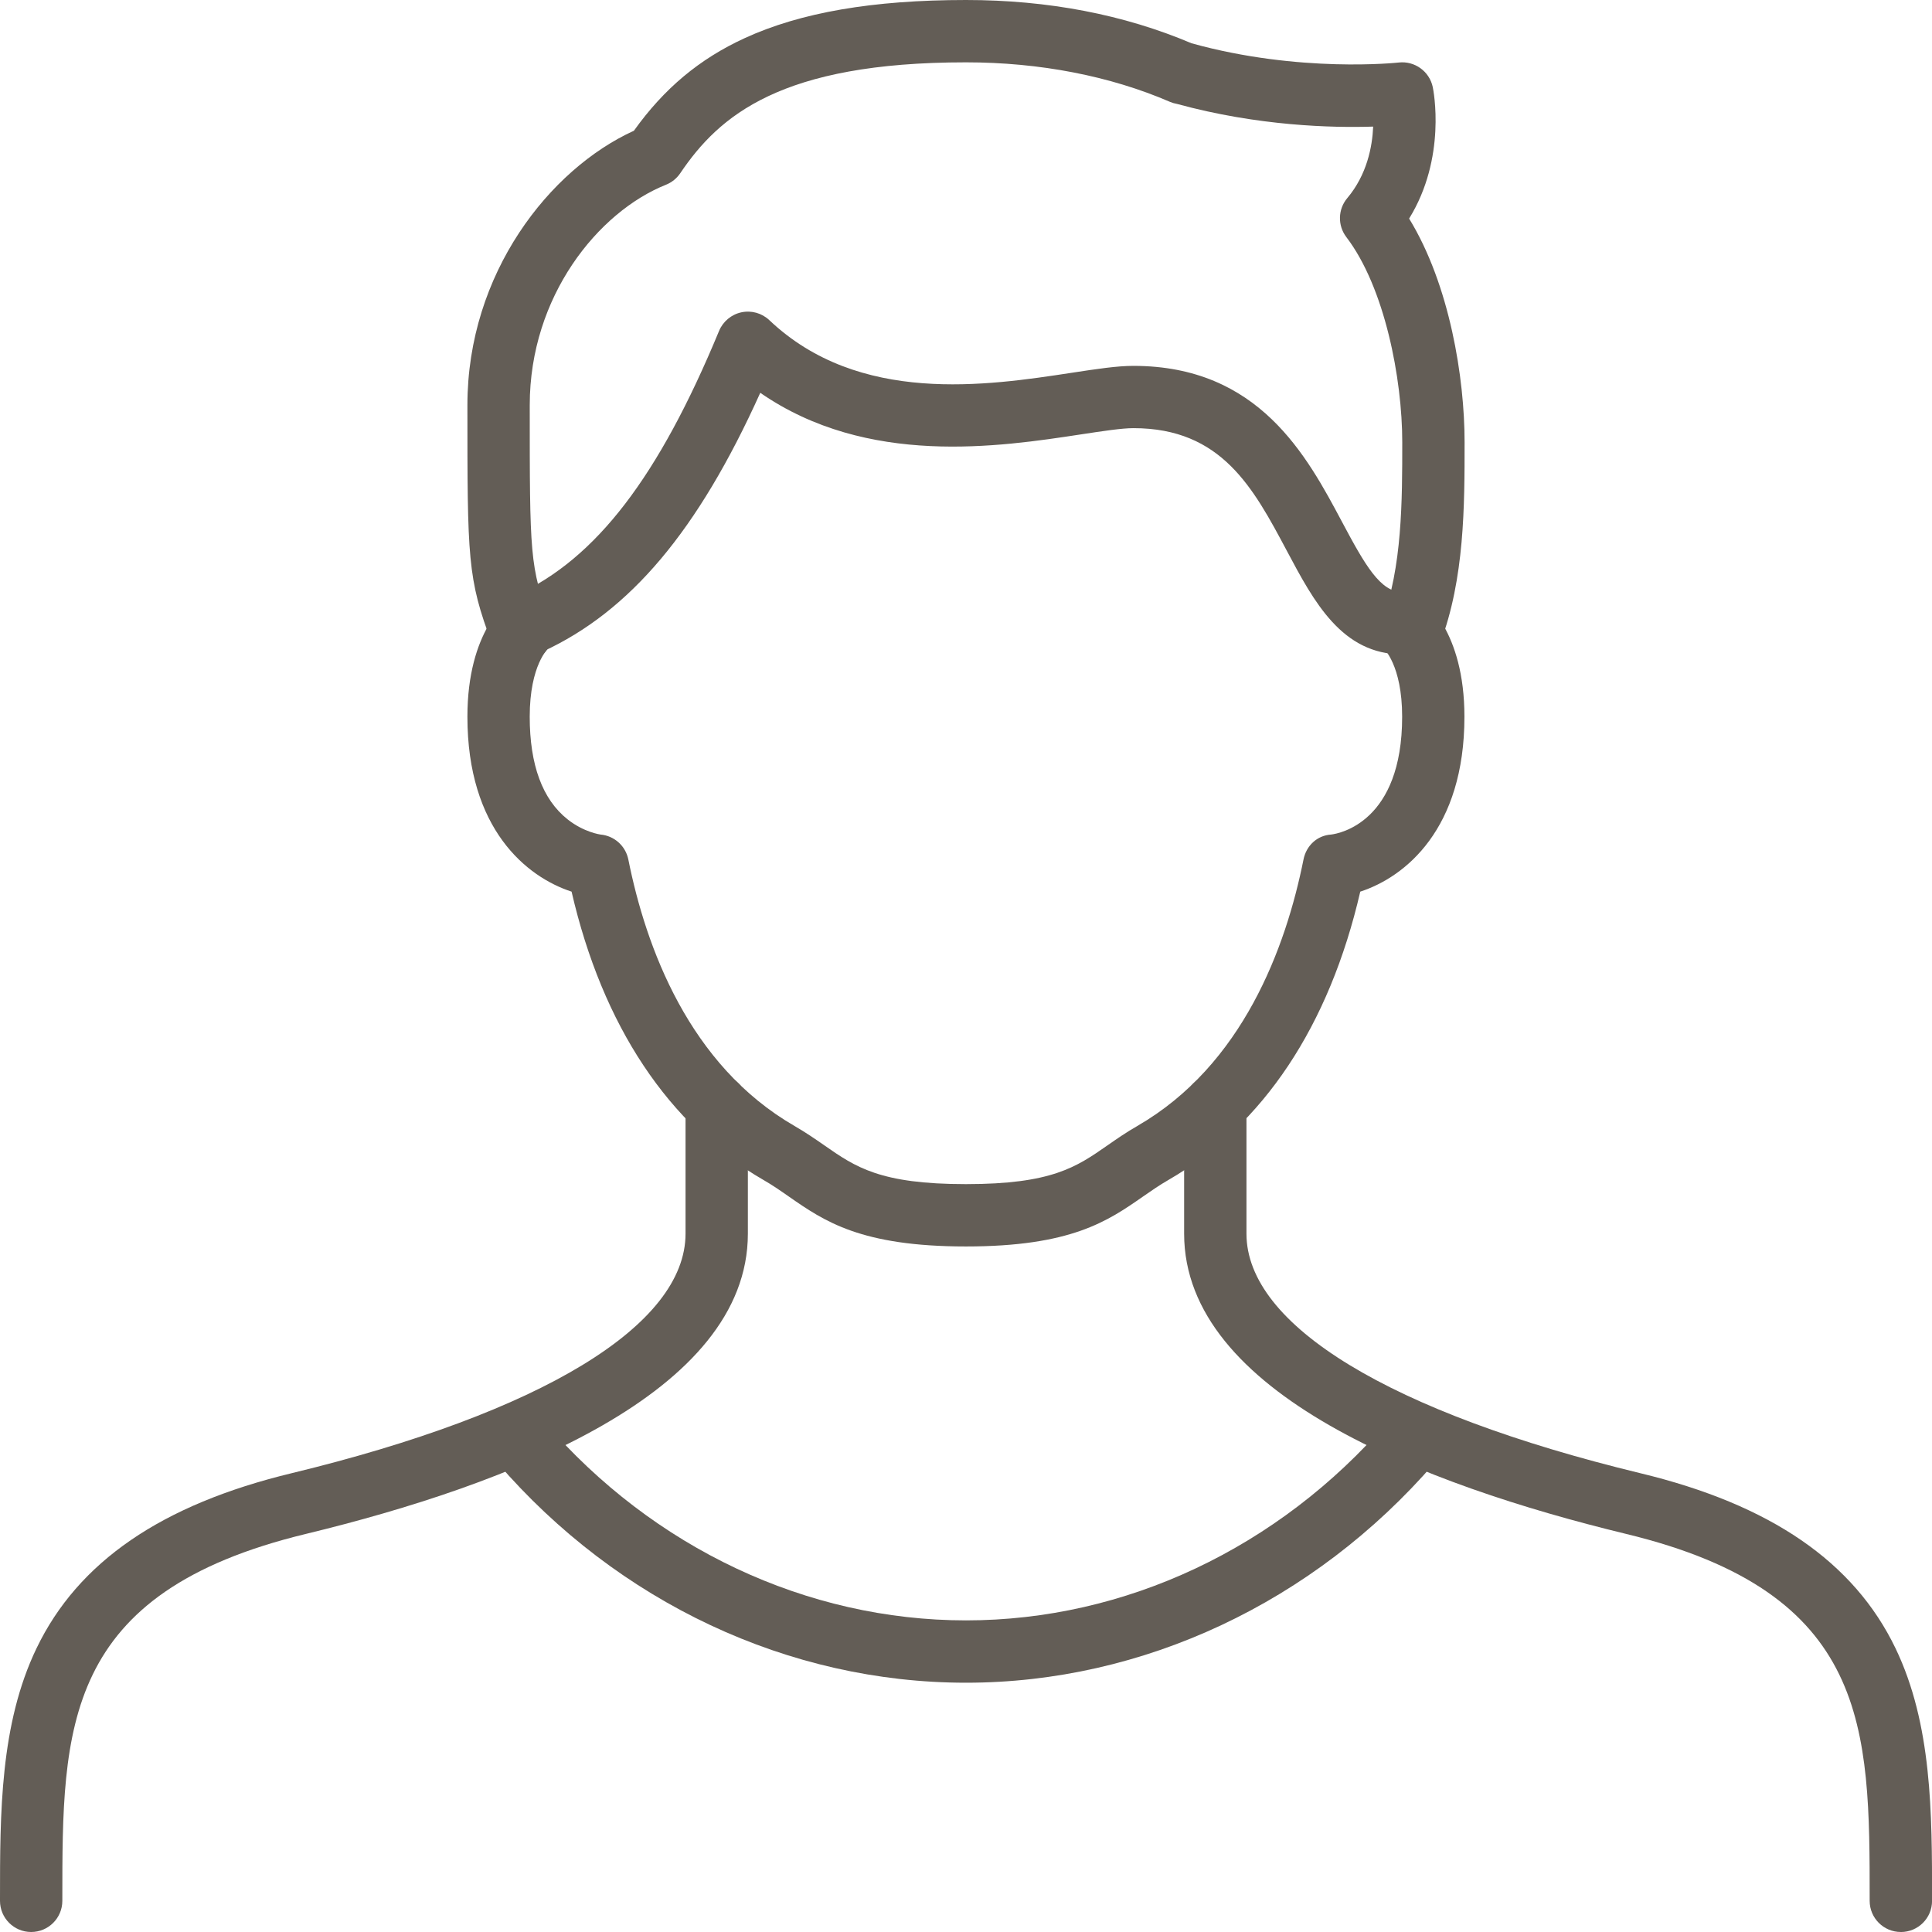 <svg width="72" height="72" viewBox="0 0 72 72" fill="none" xmlns="http://www.w3.org/2000/svg">
<g clip-path="url(#clip0_1057_521)">
<path d="M36 46.452C32.074 46.452 30.715 45.507 29.401 44.594C29.086 44.374 28.79 44.168 28.452 43.974C24.917 41.933 22.455 38.228 21.301 33.229C19.622 32.682 17.419 30.895 17.419 26.71C17.419 23.506 18.913 22.385 19.084 22.269L20.4 24.183C20.4 24.183 20.417 24.172 20.445 24.149C20.437 24.155 19.741 24.773 19.741 26.71C19.741 28.505 20.215 29.791 21.15 30.533C21.763 31.02 22.372 31.099 22.378 31.101C22.892 31.146 23.314 31.525 23.416 32.03C24.072 35.309 25.679 39.693 29.61 41.962C30.032 42.206 30.384 42.45 30.724 42.686C31.882 43.492 32.798 44.129 35.997 44.129C39.197 44.129 40.114 43.492 41.272 42.685C41.612 42.448 41.963 42.204 42.384 41.962C46.315 39.693 47.922 35.308 48.578 32.03C48.681 31.515 49.085 31.134 49.609 31.101C49.922 31.062 52.254 30.632 52.254 26.71C52.254 24.773 51.557 24.155 51.55 24.149C51.577 24.174 51.595 24.183 51.595 24.183L52.91 22.269C53.08 22.387 54.575 23.506 54.575 26.71C54.575 30.895 52.373 32.682 50.693 33.229C49.539 38.228 47.077 41.933 43.543 43.974C43.206 44.168 42.91 44.374 42.596 44.592C41.282 45.507 39.922 46.452 35.994 46.452H36Z" fill="#635D56"/>
<path d="M19.742 24.387C19.302 24.387 18.883 24.136 18.687 23.712C18.418 23.13 18.672 22.441 19.256 22.172C22.221 20.806 24.547 17.771 26.798 12.331C26.945 11.979 27.256 11.719 27.63 11.639C28.005 11.559 28.394 11.669 28.671 11.932C32.014 15.101 36.785 14.374 39.943 13.892C40.885 13.748 41.629 13.635 42.238 13.635C46.919 13.635 48.705 16.993 50.01 19.443C50.875 21.069 51.445 22.064 52.26 22.064C52.901 22.064 53.421 22.584 53.421 23.226C53.421 23.867 52.901 24.387 52.26 24.387C50.01 24.387 48.967 22.427 47.96 20.533C46.707 18.18 45.526 15.956 42.239 15.956C41.806 15.956 41.105 16.064 40.294 16.187C37.238 16.653 32.325 17.402 28.333 14.639C26.012 19.784 23.478 22.783 20.231 24.28C20.074 24.352 19.909 24.387 19.746 24.387H19.742Z" fill="#635D56"/>
<path d="M70.839 72C70.197 72 69.677 71.48 69.677 70.839V70.775C69.677 64.395 69.677 59.355 60.59 57.162C53.08 55.341 44.129 51.924 44.129 45.975V41.203C44.129 40.561 44.649 40.041 45.29 40.041C45.932 40.041 46.452 40.561 46.452 41.203V45.975C46.452 49.388 51.804 52.643 61.138 54.904C65.983 56.073 69.091 58.207 70.64 61.426C72.002 64.257 72.002 67.571 72.002 70.776V70.84C72.002 71.482 71.482 72.001 70.84 72.001L70.839 72Z" fill="#635D56"/>
<path d="M1.161 72C0.52 72 0 71.48 0 70.839V70.775C0 67.57 0 64.256 1.362 61.425C2.91 58.205 6.018 56.073 10.864 54.903C20.196 52.643 25.548 49.388 25.548 45.975V41.203C25.548 40.561 26.068 40.041 26.71 40.041C27.351 40.041 27.871 40.561 27.871 41.203V45.975C27.871 51.926 18.919 55.343 11.41 57.162C2.323 59.355 2.323 64.395 2.323 70.775V70.839C2.323 71.48 1.803 72 1.161 72Z" fill="#635D56"/>
<path d="M36 62.71C29.395 62.71 23.031 59.722 18.538 54.515C18.119 54.029 18.174 53.296 18.659 52.878C19.144 52.46 19.878 52.514 20.296 52.998C24.348 57.694 30.07 60.387 36 60.387C41.93 60.387 47.643 57.693 51.706 52.997C52.126 52.512 52.859 52.458 53.344 52.878C53.829 53.297 53.882 54.031 53.463 54.515C48.958 59.722 42.593 62.71 36 62.71Z" fill="#635D56"/>
<path d="M52.585 24.724C52.448 24.724 52.31 24.699 52.175 24.65C51.576 24.423 51.271 23.754 51.498 23.155C52.258 21.134 52.258 18.66 52.258 16.477C52.258 14.113 51.606 10.711 50.174 8.835C49.844 8.402 49.859 7.798 50.209 7.383C50.944 6.509 51.142 5.467 51.174 4.718C49.654 4.767 46.887 4.7 43.868 3.874C43.776 3.858 43.686 3.832 43.599 3.795C41.374 2.832 38.745 2.323 36 2.323C29.095 2.323 26.8 4.31 25.35 6.457C25.219 6.65 25.035 6.798 24.818 6.885C22.295 7.894 19.742 11.04 19.742 15.097C19.742 20.677 19.742 21.133 20.504 23.153C20.731 23.753 20.427 24.423 19.828 24.65C19.228 24.876 18.558 24.573 18.331 23.973C17.419 21.556 17.419 20.822 17.419 15.098C17.419 10.182 20.487 6.301 23.624 4.872C24.749 3.297 26.067 2.196 27.749 1.423C29.831 0.465 32.529 0 36 0C39.057 0 41.885 0.543 44.405 1.613C48.439 2.733 52.088 2.334 52.125 2.33C52.721 2.262 53.271 2.659 53.395 3.246C53.419 3.362 53.919 5.87 52.514 8.146C54.029 10.62 54.581 14.091 54.581 16.476C54.581 18.861 54.581 21.555 53.672 23.972C53.496 24.438 53.055 24.724 52.585 24.724Z" fill="#635D56"/>
</g>
<defs>
<clipPath id="clip0_1057_521">
<rect width="72" height="72" fill="white"/>
</clipPath>
</defs>
</svg>
